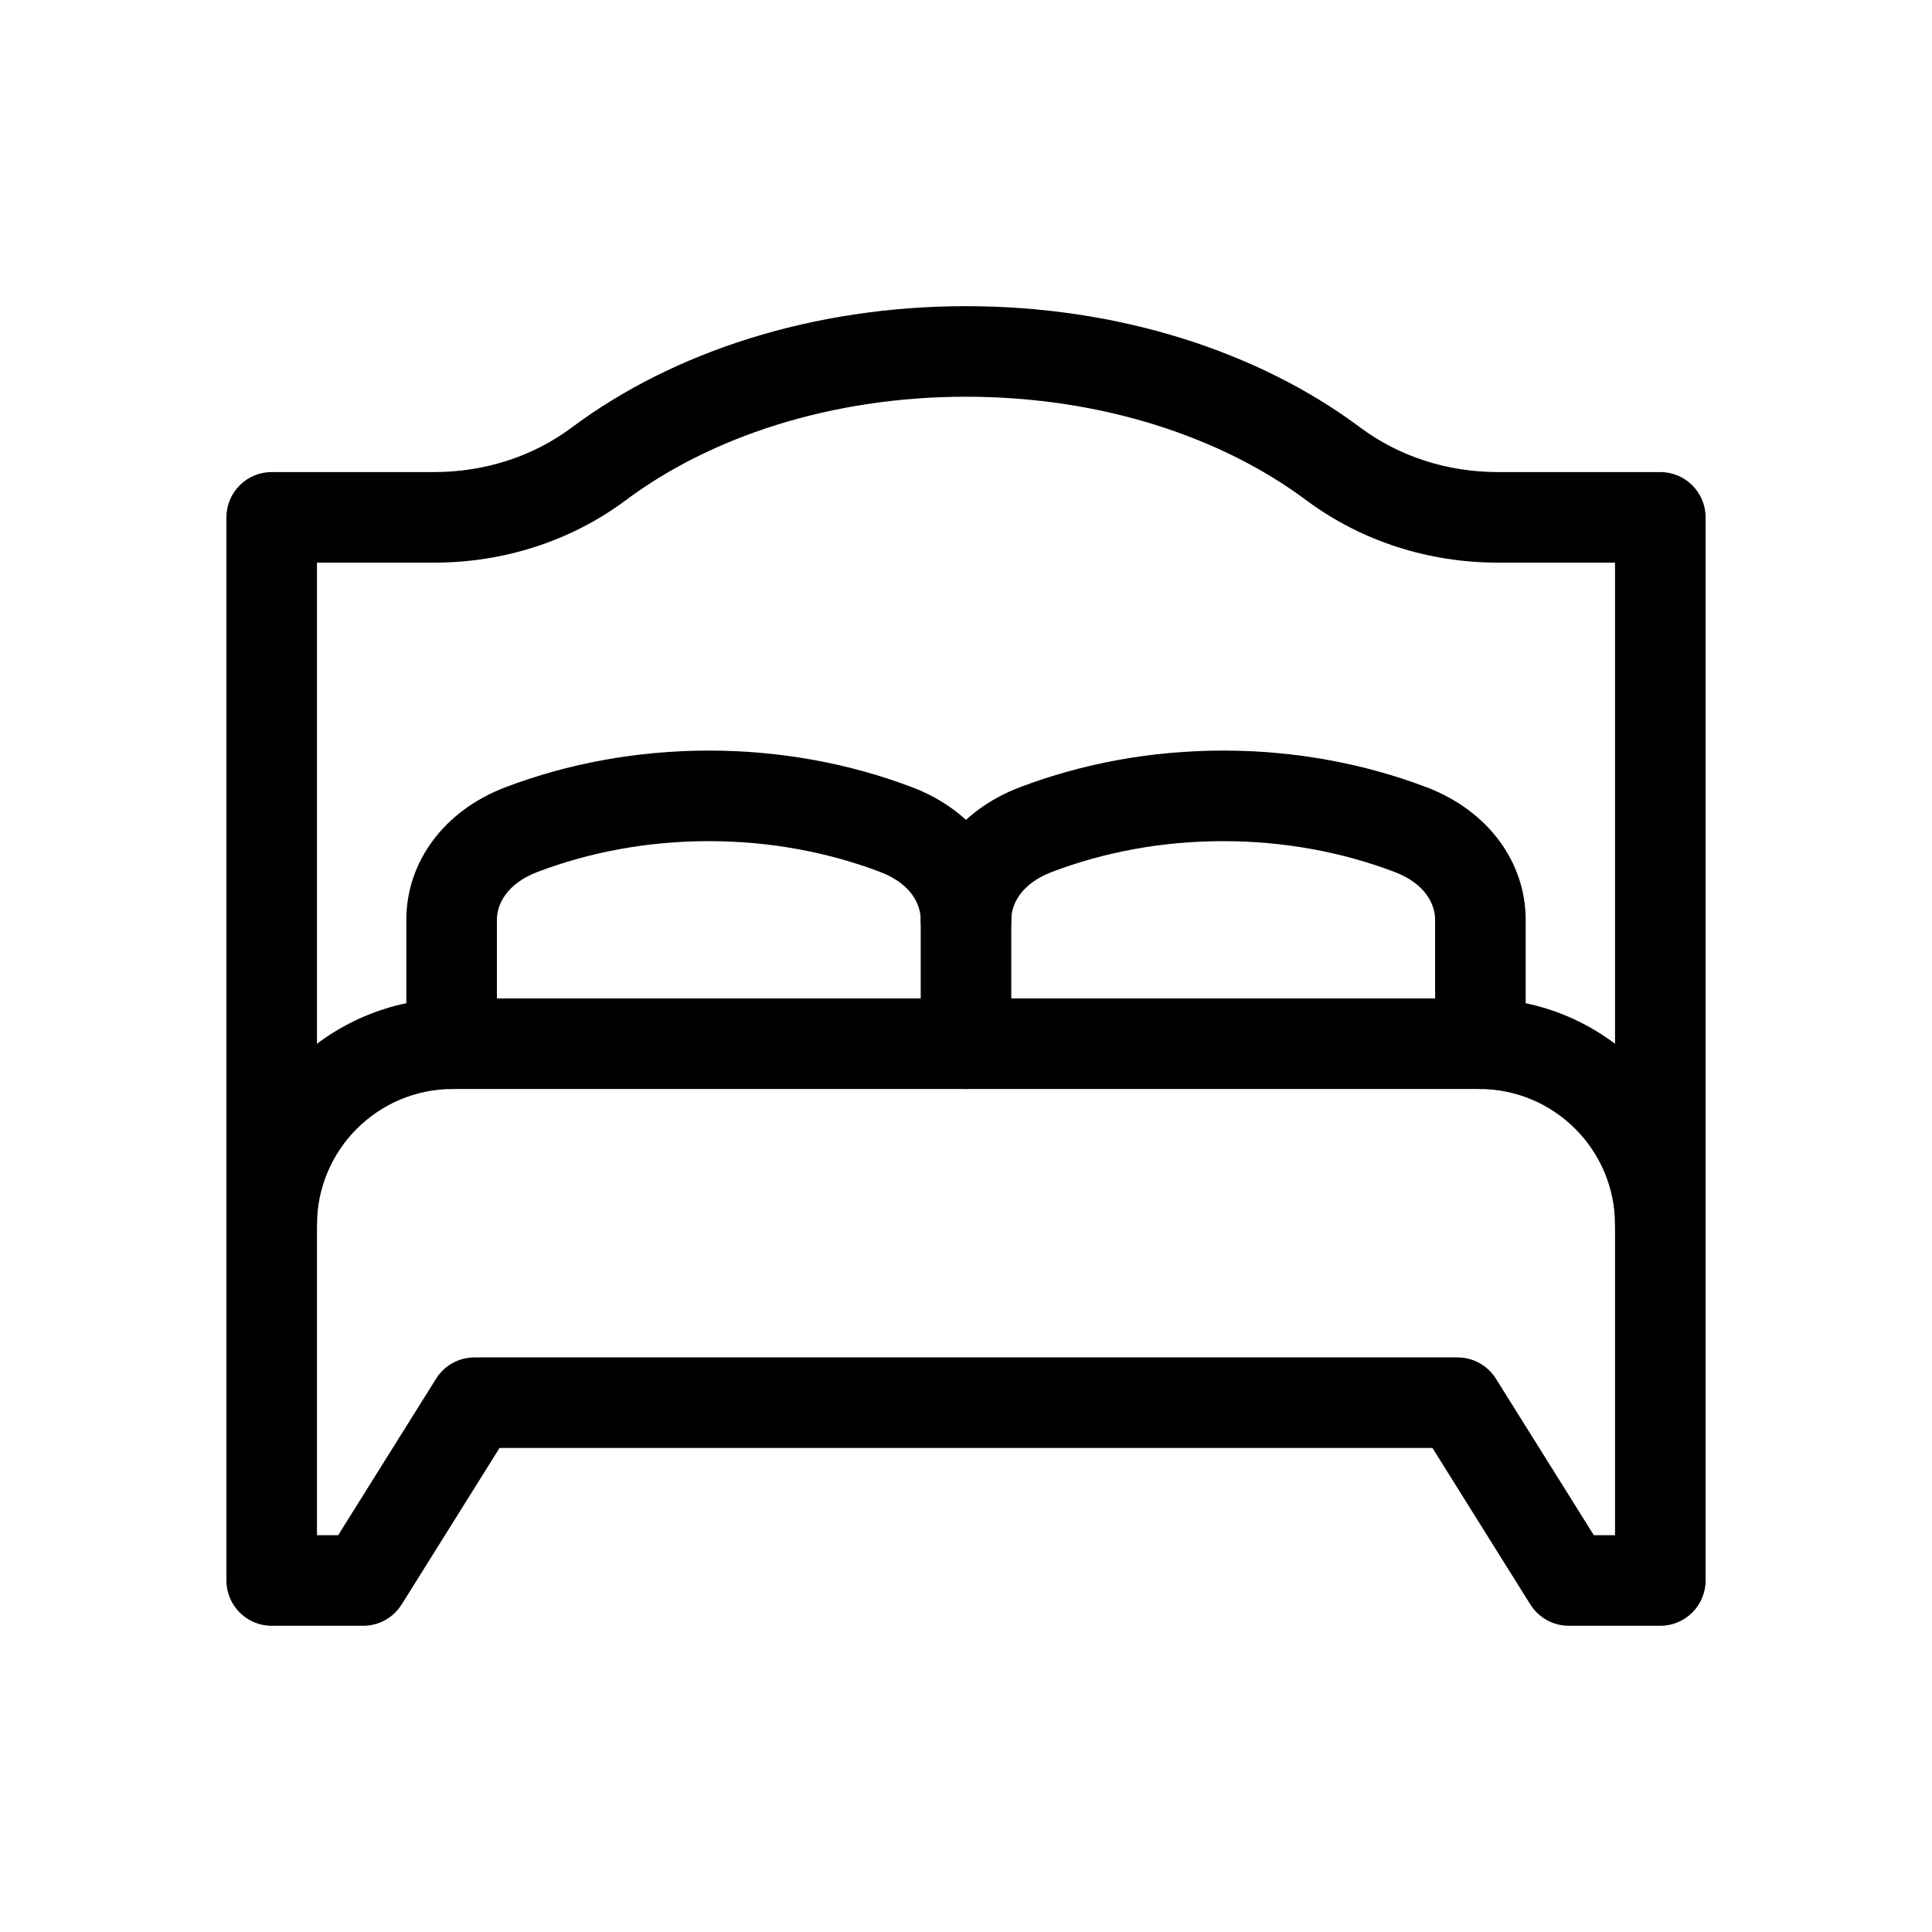 <svg width="32" height="32" viewBox="0 0 32 32" fill="none" xmlns="http://www.w3.org/2000/svg">
<path fill-rule="evenodd" clip-rule="evenodd" d="M9.47 7.081C11.149 5.826 13.468 5.071 16 5.071C18.532 5.071 20.85 5.826 22.53 7.081C23.179 7.565 23.98 7.819 24.808 7.819H27.5C27.914 7.819 28.25 8.155 28.25 8.569V20.261C28.25 20.675 27.914 21.011 27.5 21.011C27.086 21.011 26.75 20.675 26.75 20.261V9.319H24.808C23.675 9.319 22.555 8.971 21.633 8.283L21.632 8.283C20.241 7.244 18.247 6.571 16 6.571C13.752 6.571 11.759 7.244 10.368 8.283L10.368 8.283C9.444 8.973 8.324 9.319 7.192 9.319H5.25V20.26C5.25 20.674 4.914 21.01 4.5 21.01C4.086 21.01 3.75 20.674 3.75 20.26V8.569C3.75 8.155 4.086 7.819 4.5 7.819H7.192C8.02 7.819 8.821 7.566 9.47 7.081" fill="black"/>
<path fill-rule="evenodd" clip-rule="evenodd" d="M7.502 18.037C6.258 18.037 5.25 19.045 5.25 20.289V25.428H5.601L7.223 22.835C7.36 22.616 7.601 22.483 7.859 22.483H24.141C24.399 22.483 24.64 22.616 24.777 22.835L26.399 25.428H26.75V20.289C26.75 19.045 25.742 18.037 24.498 18.037H7.502ZM3.75 20.289C3.75 18.217 5.43 16.537 7.502 16.537H24.498C26.57 16.537 28.25 18.217 28.25 20.289V26.178C28.25 26.592 27.914 26.928 27.5 26.928H25.984C25.726 26.928 25.485 26.795 25.348 26.576L23.726 23.983H8.274L6.652 26.576C6.515 26.795 6.274 26.928 6.016 26.928H4.5C4.086 26.928 3.75 26.592 3.75 26.178V20.289Z" fill="black"/>
<path fill-rule="evenodd" clip-rule="evenodd" d="M8.373 13.039C9.402 12.648 10.543 12.432 11.74 12.432C12.937 12.432 14.077 12.648 15.107 13.039M8.373 13.039C7.346 13.428 6.73 14.285 6.73 15.234V17.287C6.73 17.701 7.066 18.037 7.48 18.037C7.894 18.037 8.23 17.701 8.23 17.287V15.234C8.23 14.983 8.388 14.638 8.905 14.441L8.905 14.441C9.762 14.116 10.723 13.932 11.74 13.932C12.757 13.932 13.717 14.116 14.575 14.441L14.575 14.441C15.093 14.637 15.25 14.982 15.25 15.235V17.287C15.25 17.701 15.586 18.037 16 18.037C16.414 18.037 16.75 17.701 16.75 17.287V15.235C16.75 14.286 16.135 13.429 15.107 13.039" fill="black"/>
<path fill-rule="evenodd" clip-rule="evenodd" d="M16.893 13.039C17.922 12.648 19.062 12.432 20.26 12.432C21.457 12.432 22.597 12.648 23.627 13.039M16.893 13.039C15.865 13.429 15.25 14.285 15.25 15.234C15.25 15.648 15.586 15.984 16 15.984C16.414 15.984 16.75 15.648 16.75 15.234C16.75 14.983 16.907 14.638 17.425 14.441L17.425 14.441C18.282 14.116 19.242 13.932 20.26 13.932C21.277 13.932 22.237 14.116 23.095 14.441L23.095 14.441C23.613 14.637 23.77 14.982 23.77 15.235V17.287C23.77 17.701 24.106 18.037 24.52 18.037C24.934 18.037 25.27 17.701 25.27 17.287V15.235C25.27 14.286 24.655 13.429 23.627 13.039" fill="black"/>
</svg>
